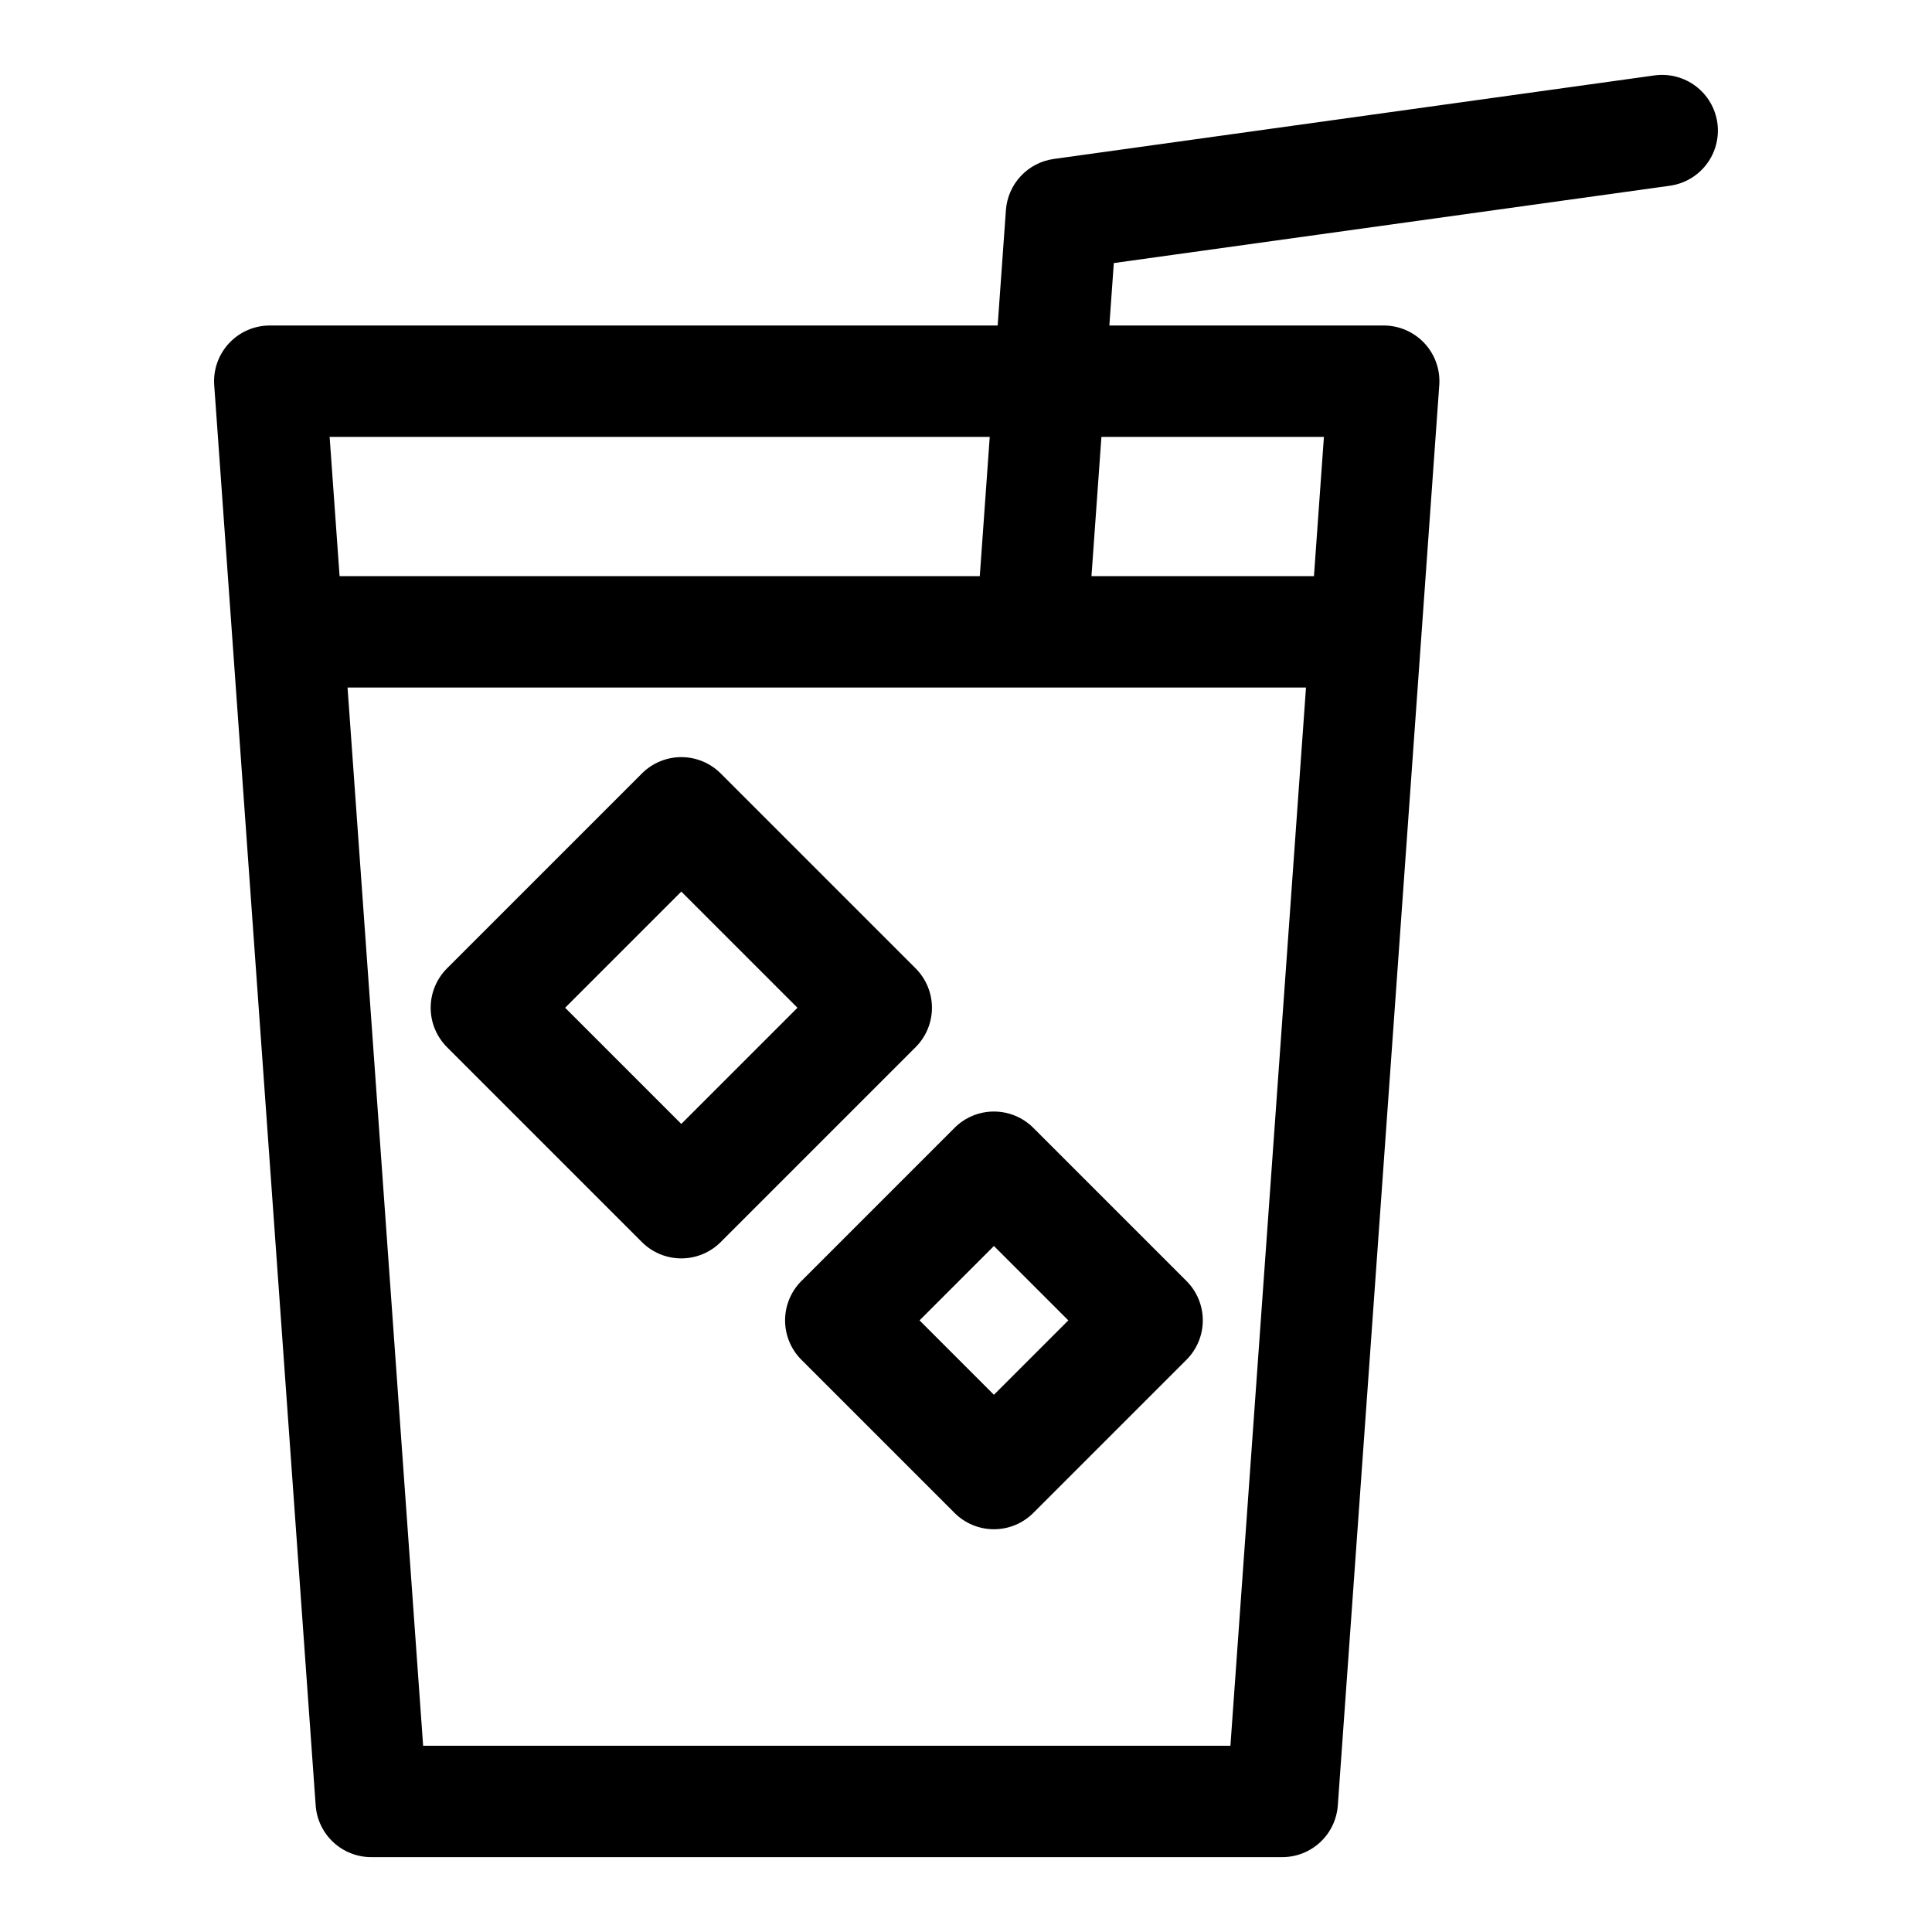 <?xml version="1.0" encoding="UTF-8"?>
<!-- Uploaded to: SVG Repo, www.svgrepo.com, Generator: SVG Repo Mixer Tools -->
<svg fill="#000000" width="800px" height="800px" version="1.1" viewBox="144 144 512 512" xmlns="http://www.w3.org/2000/svg">
 <g>
  <path d="m599.12 176.57c-0.543-3.875-2.602-7.375-5.723-9.734-3.121-2.359-7.051-3.383-10.93-2.852l-159.2 22.141c-3.348 0.465-6.438 2.066-8.746 4.535-2.312 2.469-3.703 5.656-3.945 9.031l-2.184 30.574-192.9-0.004c-4.094 0-8.008 1.703-10.801 4.703-2.793 3-4.215 7.023-3.922 11.109l26.887 376.38c0.266 3.723 1.934 7.207 4.664 9.75 2.734 2.543 6.328 3.957 10.059 3.957h241.43c3.734 0 7.328-1.414 10.059-3.957 2.731-2.543 4.398-6.027 4.664-9.75l26.887-376.38c0.293-4.086-1.129-8.109-3.922-11.109-2.789-2.996-6.703-4.699-10.801-4.703h-72.707l1.18-16.547 147.36-20.492c3.879-0.539 7.383-2.598 9.742-5.719 2.359-3.121 3.383-7.055 2.844-10.934zm-192.83 83.215-2.637 36.898h-169.66l-2.637-36.898zm63.785 346.86h-213.94l-20.031-280.44h254zm24.777-346.86-2.637 36.898h-58.965l2.637-36.898z"/>
  <path d="m386.65 400.63-51.66-51.66c-2.766-2.766-6.519-4.324-10.434-4.324-3.914 0-7.668 1.559-10.438 4.324l-51.66 51.66c-2.766 2.769-4.324 6.523-4.324 10.438 0 3.914 1.559 7.668 4.324 10.438l51.66 51.66c2.769 2.766 6.523 4.32 10.438 4.32 3.914 0 7.668-1.555 10.434-4.32l51.66-51.66c2.769-2.769 4.328-6.523 4.328-10.438 0-3.914-1.559-7.668-4.328-10.438zm-62.098 41.219-30.785-30.785 30.785-30.785 30.785 30.785z"/>
  <path d="m417.84 442.89c-2.769-2.769-6.523-4.324-10.438-4.324s-7.668 1.555-10.434 4.324l-40.59 40.59c-2.769 2.766-4.324 6.519-4.324 10.434 0 3.914 1.555 7.668 4.324 10.438l40.59 40.59c2.766 2.769 6.519 4.324 10.434 4.324s7.668-1.555 10.438-4.324l40.59-40.59c2.769-2.769 4.324-6.523 4.324-10.438 0-3.914-1.555-7.668-4.324-10.434zm-10.438 70.742-19.715-19.715 19.715-19.715 19.715 19.715z"/>
 </g>
</svg>